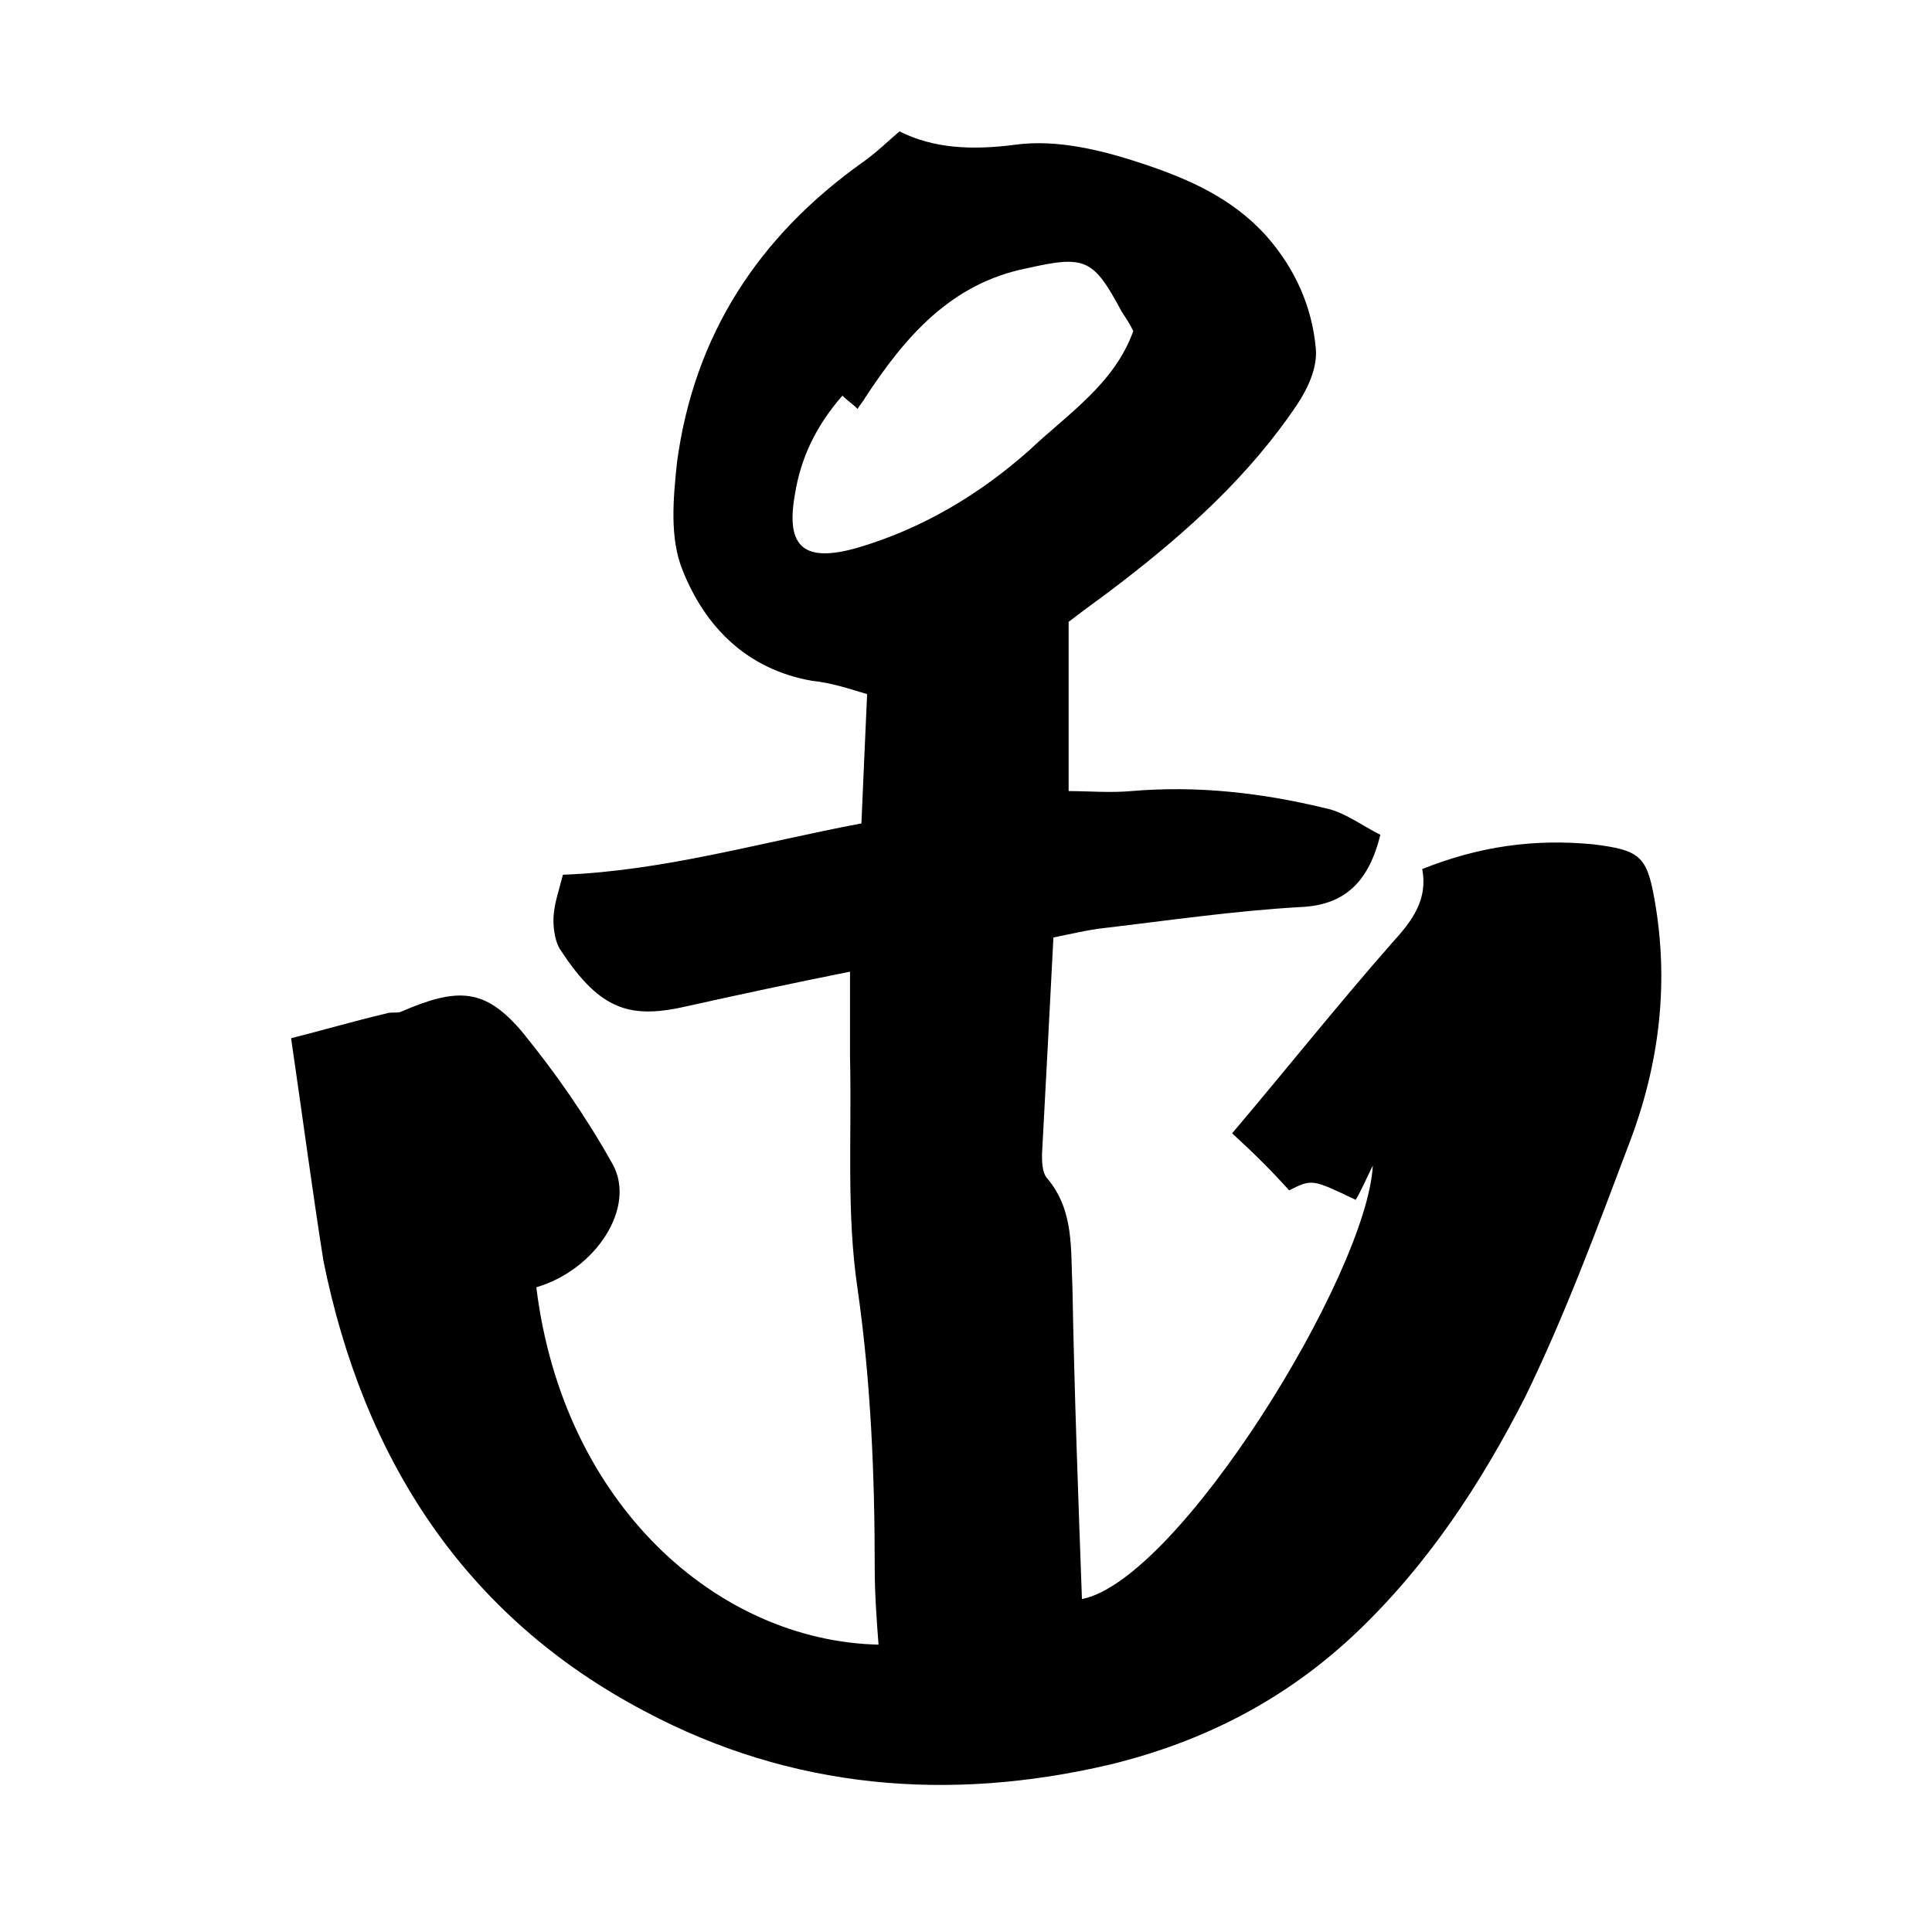 <?xml version="1.0" encoding="UTF-8"?>
<!-- Uploaded to: ICON Repo, www.svgrepo.com, Generator: ICON Repo Mixer Tools -->
<svg fill="#000000" width="800px" height="800px" version="1.1" viewBox="144 144 512 512" xmlns="http://www.w3.org/2000/svg">
 <path d="m221.14 419.14c8.062-2.016 16.625-4.535 25.191-6.551 1.512-0.504 3.023 0 4.031-0.504 15.113-6.551 22.168-6.047 31.738 5.039 9.07 11.082 17.129 22.672 24.184 35.266 6.551 11.586-4.535 28.215-20.152 32.746 7.055 57.434 47.863 93.707 90.688 94.715-0.504-6.551-1.008-13.602-1.008-20.152 0-24.688-1.008-49.375-4.535-74.059-3.023-20.152-1.512-40.809-2.016-61.465v-22.672c-15.113 3.023-29.223 6.047-42.824 9.07-15.113 3.527-23.176 1.512-33.754-14.609-1.512-2.016-2.016-5.543-2.016-8.062 0-4.031 1.512-8.062 2.519-12.09 26.703-1.008 52.395-8.566 79.098-13.602 0.504-12.09 1.008-22.672 1.512-34.258-5.039-1.512-9.574-3.023-14.609-3.527-17.129-3.023-28.215-14.105-34.258-29.223-3.527-8.566-2.519-19.145-1.512-28.719 4.535-33.754 21.664-59.953 49.375-79.602 3.527-2.519 6.047-5.039 9.574-8.062 9.07 4.535 19.145 5.039 30.73 3.527 11.082-1.512 23.176 1.512 33.754 5.039 12.09 4.031 23.68 9.07 32.746 19.145 7.559 8.566 12.09 18.641 13.098 29.727 0.504 5.039-2.016 10.578-5.039 15.113-12.594 18.641-28.719 33.25-46.352 46.855-4.535 3.527-9.574 7.055-14.105 10.578v44.84c5.039 0 11.082 0.504 16.625 0 17.633-1.512 34.762 0.504 51.387 4.535 5.039 1.008 9.574 4.535 14.609 7.055-3.023 12.09-9.07 18.641-21.16 19.145-17.633 1.008-34.762 3.527-51.891 5.543-4.535 0.504-8.566 1.512-13.602 2.519-1.008 19.648-2.016 38.793-3.023 57.434 0 2.016 0 5.039 1.512 6.551 7.055 8.566 6.047 18.641 6.551 28.719 0.504 27.711 1.512 54.914 2.519 82.625 25.695-5.039 75.57-86.152 77.082-114.87-1.512 3.023-3.023 6.551-4.535 9.07-11.586-5.543-11.586-5.543-17.633-2.519-4.535-5.039-9.07-9.574-15.113-15.113 14.105-16.625 27.711-33.754 42.32-50.383 5.543-6.047 9.574-11.586 8.062-19.648 15.113-6.047 29.727-8.062 45.344-6.551 12.09 1.512 14.105 3.023 16.121 14.105 4.031 22.168 1.512 43.832-6.551 64.992-8.566 22.672-17.129 45.848-27.711 67.512-11.586 22.672-25.695 44.336-44.84 62.473-18.641 17.633-40.305 28.719-64.992 34.762-42.824 10.078-84.641 6.551-123.43-14.105-47.863-25.191-74.562-67.008-85.145-119.4-3.019-19.152-5.539-38.297-8.562-58.953zm146.11-170.29c-7.055 8.062-11.082 16.625-12.594 26.199-2.519 14.105 2.519 18.137 16.625 14.105 17.129-5.039 32.242-14.105 45.344-25.695 10.078-9.574 22.672-17.633 27.711-31.738-1.008-2.016-2.016-3.527-3.023-5.039-7.559-14.105-9.574-15.113-25.191-11.586-20.152 4.031-32.242 18.137-42.824 34.258-0.504 1.008-1.512 2.016-2.016 3.023-1.512-1.512-2.519-2.016-4.031-3.527z"/>
</svg>